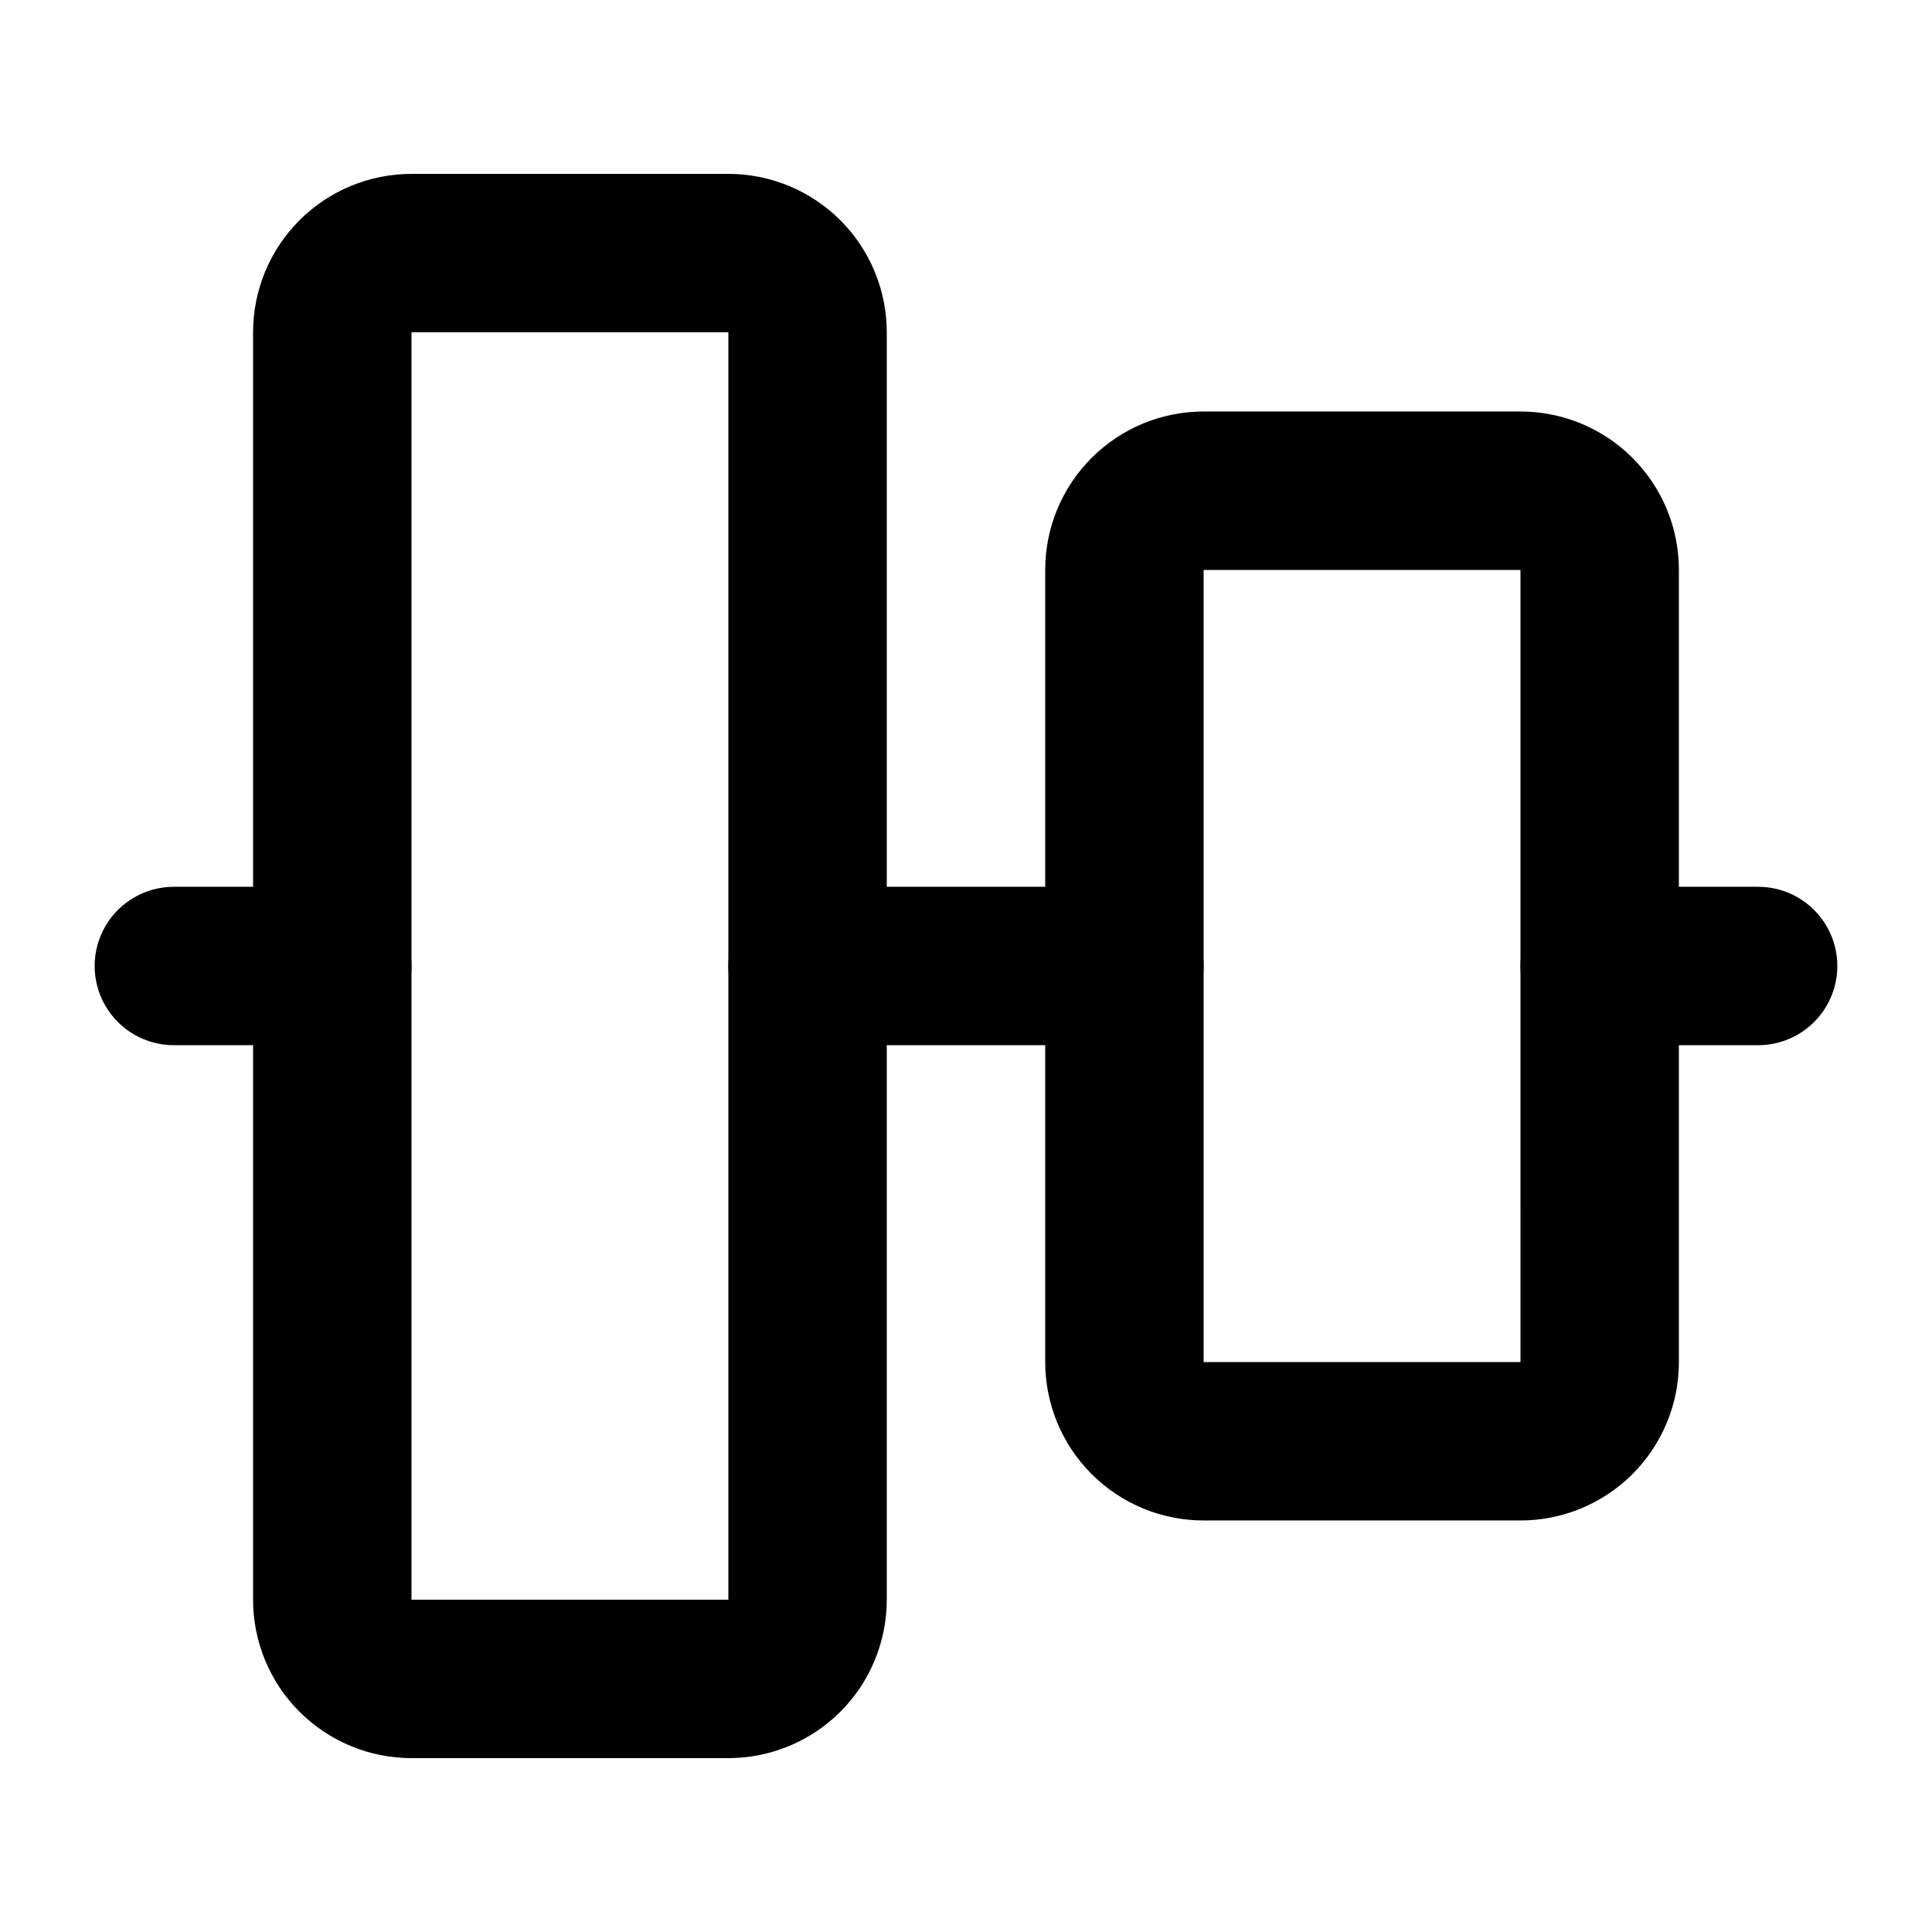 <?xml version="1.0" encoding="UTF-8"?>
<!-- Uploaded to: SVG Repo, www.svgrepo.com, Generator: SVG Repo Mixer Tools -->
<svg fill="#000000" width="800px" height="800px" version="1.1" viewBox="144 144 512 512" xmlns="http://www.w3.org/2000/svg">
 <g>
  <path d="m546.94 546.94h-83.965c-11.137 0-21.816-4.422-29.688-12.297-7.875-7.871-12.297-18.551-12.297-29.688v-209.92c0-11.137 4.422-21.816 12.297-29.688 7.871-7.875 18.551-12.297 29.688-12.297h83.969-0.004c11.137 0 21.816 4.422 29.688 12.297 7.875 7.871 12.297 18.551 12.297 29.688v209.92c0 11.137-4.422 21.816-12.297 29.688-7.871 7.875-18.551 12.297-29.688 12.297zm-83.965-251.9v209.92h83.969l-0.004-209.92z"/>
  <path d="m337.02 609.92h-83.969c-11.137 0-21.812-4.422-29.688-12.297-7.875-7.871-12.297-18.551-12.297-29.688v-335.87c0-11.137 4.422-21.812 12.297-29.688s18.551-12.297 29.688-12.297h83.969c11.133 0 21.812 4.422 29.688 12.297 7.871 7.875 12.297 18.551 12.297 29.688v335.87c0 11.137-4.426 21.816-12.297 29.688-7.875 7.875-18.555 12.297-29.688 12.297zm-83.969-377.86v335.87h83.969v-335.87z"/>
  <path d="m441.98 420.99h-83.969c-7.5 0-14.43-4.004-18.18-10.496-3.75-6.496-3.75-14.5 0-20.992 3.75-6.496 10.68-10.496 18.18-10.496h83.969c7.496 0 14.43 4 18.18 10.496 3.75 6.492 3.75 14.496 0 20.992-3.75 6.492-10.684 10.496-18.18 10.496z"/>
  <path d="m609.92 420.99h-41.984c-7.5 0-14.43-4.004-18.18-10.496-3.75-6.496-3.75-14.5 0-20.992 3.75-6.496 10.68-10.496 18.18-10.496h41.984c7.5 0 14.43 4 18.18 10.496 3.75 6.492 3.75 14.496 0 20.992-3.75 6.492-10.68 10.496-18.18 10.496z"/>
  <path d="m232.06 420.99h-41.984c-7.5 0-14.43-4.004-18.18-10.496-3.75-6.496-3.75-14.5 0-20.992 3.75-6.496 10.68-10.496 18.18-10.496h41.984c7.5 0 14.43 4 18.18 10.496 3.75 6.492 3.75 14.496 0 20.992-3.75 6.492-10.68 10.496-18.18 10.496z"/>
 </g>
</svg>
